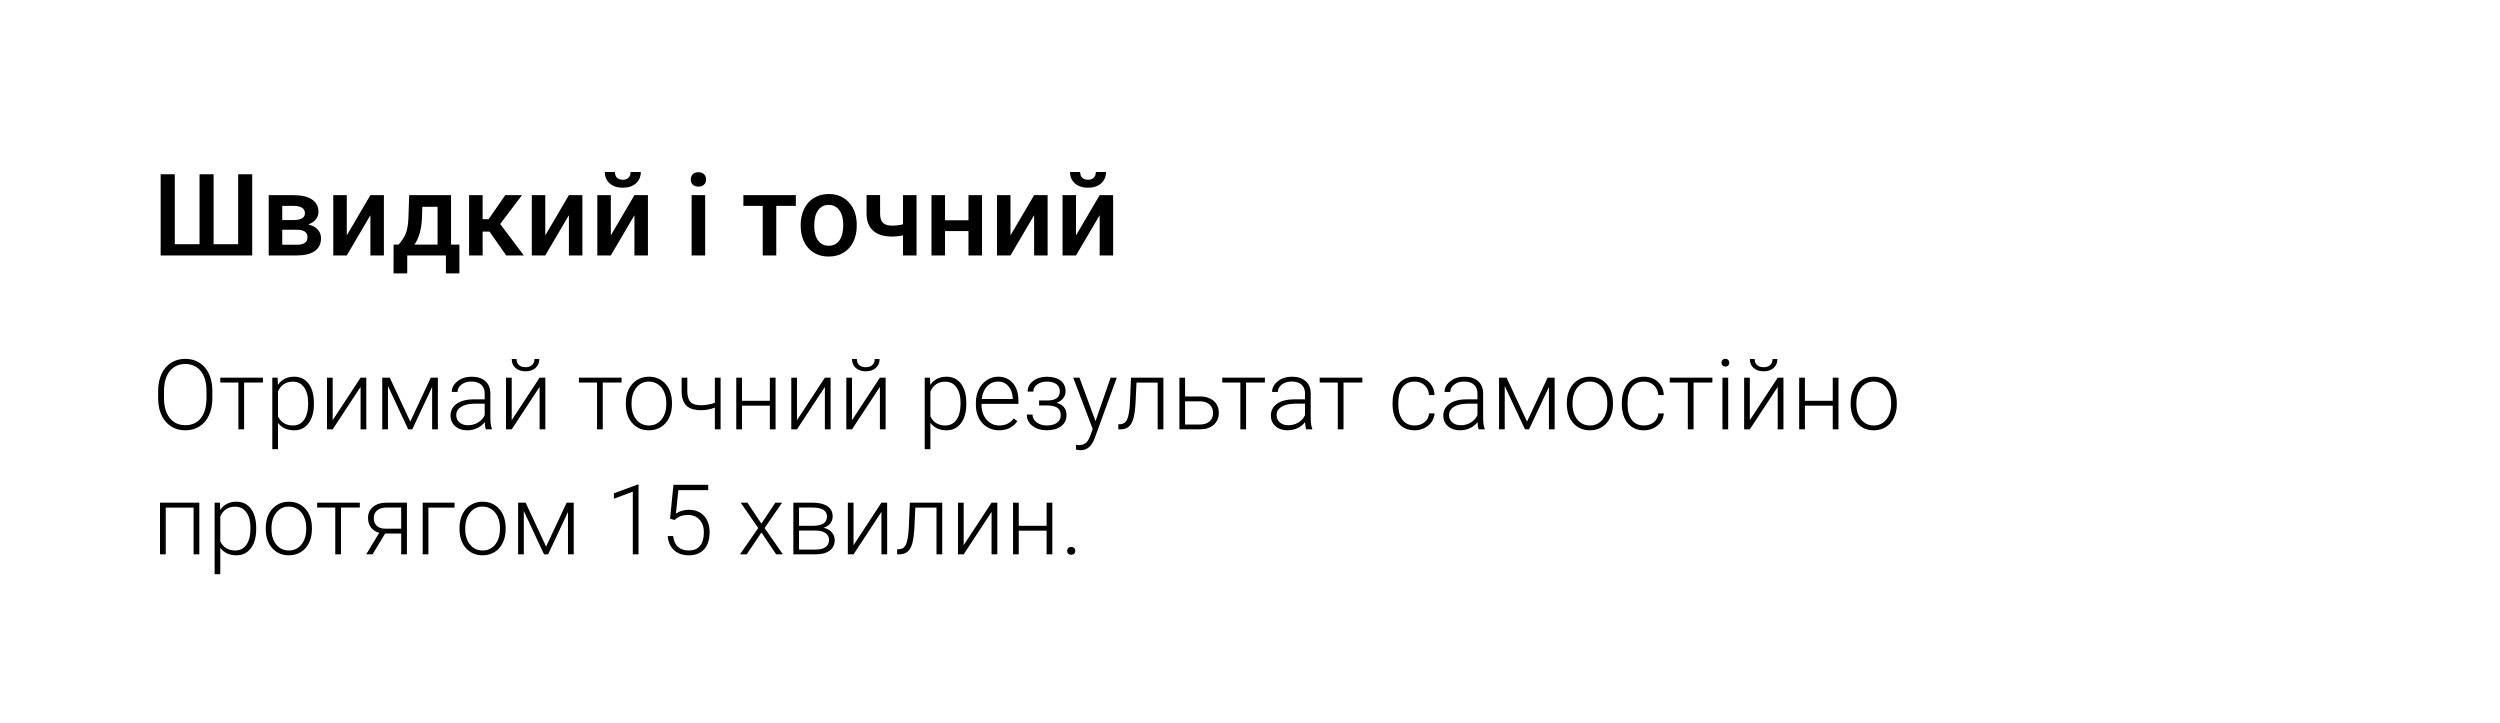 <?xml version="1.0" encoding="UTF-8"?> <svg xmlns="http://www.w3.org/2000/svg" width="460" height="133" viewBox="0 0 460 133" fill="none"> <g filter="url(#filter0_b)"> <path d="M0 64.811C0 34.927 0 19.985 9.276 10.629C18.553 1.273 33.468 1.146 63.3 0.892C111.877 0.478 179.035 0 230 0C280.966 0 348.123 0.478 396.7 0.892C426.532 1.146 441.447 1.273 450.724 10.629C460 19.985 460 34.927 460 64.811V68.189C460 98.073 460 113.015 450.724 122.371C441.447 131.727 426.532 131.854 396.7 132.108C348.123 132.522 280.966 133 230 133C179.035 133 111.877 132.522 63.3 132.108C33.468 131.854 18.553 131.727 9.276 122.371C0 113.015 0 98.073 0 68.189V64.811Z" fill="white"></path> </g> <path d="M32.163 32.07V44.929H36.716V32.07H39.3V44.929H43.822V32.07H46.406V47H29.559V32.07H32.163ZM49.441 47V35.905H53.942C55.46 35.905 56.615 36.172 57.408 36.705C58.201 37.231 58.598 37.99 58.598 38.981C58.598 39.494 58.437 39.956 58.116 40.366C57.801 40.769 57.333 41.08 56.711 41.299C57.435 41.449 58.01 41.753 58.434 42.211C58.857 42.669 59.069 43.209 59.069 43.831C59.069 44.864 58.687 45.65 57.921 46.19C57.162 46.73 56.068 47 54.64 47H49.441ZM51.933 42.273V45.031H54.66C55.938 45.031 56.578 44.573 56.578 43.657C56.578 42.734 55.928 42.273 54.629 42.273H51.933ZM51.933 40.489H53.983C55.398 40.489 56.106 40.072 56.106 39.238C56.106 38.363 55.436 37.912 54.096 37.884H51.933V40.489ZM68.154 35.905H70.636V47H68.154V39.597L63.807 47H61.325V35.905H63.807V43.309L68.154 35.905ZM73.332 45.011C74.023 44.238 74.484 43.507 74.717 42.816C74.956 42.119 75.1 41.23 75.147 40.15L75.291 35.905H82.992V45.011H84.53V50.302H82.048V47H74.932V50.302H72.41L72.42 45.011H73.332ZM76.255 45.011H80.51V38.048H77.711L77.639 40.171C77.543 42.208 77.082 43.821 76.255 45.011ZM90.067 42.611H88.806V47H86.314V35.905H88.806V40.335H89.903L92.969 35.905H96.045L92.036 41.217L96.383 47H93.143L90.067 42.611ZM104.679 35.905H107.16V47H104.679V39.597L100.331 47H97.85V35.905H100.331V43.309L104.679 35.905ZM116.737 35.905H119.219V47H116.737V39.597L112.39 47H109.908V35.905H112.39V43.309L116.737 35.905ZM117.906 31.65C117.906 32.511 117.605 33.209 117.004 33.742C116.402 34.275 115.599 34.541 114.594 34.541C113.589 34.541 112.786 34.275 112.185 33.742C111.583 33.209 111.282 32.511 111.282 31.65H113.148C113.148 32.101 113.275 32.453 113.528 32.706C113.788 32.952 114.143 33.075 114.594 33.075C115.045 33.075 115.397 32.952 115.65 32.706C115.903 32.453 116.03 32.101 116.03 31.65H117.906ZM129.75 47H127.258V35.905H129.75V47ZM127.104 33.024C127.104 32.641 127.224 32.323 127.463 32.07C127.709 31.817 128.058 31.691 128.509 31.691C128.96 31.691 129.309 31.817 129.555 32.07C129.801 32.323 129.924 32.641 129.924 33.024C129.924 33.4 129.801 33.714 129.555 33.967C129.309 34.213 128.96 34.336 128.509 34.336C128.058 34.336 127.709 34.213 127.463 33.967C127.224 33.714 127.104 33.4 127.104 33.024ZM146.433 37.884H142.833V47H140.342V37.884H136.784V35.905H146.433V37.884ZM147.325 41.35C147.325 40.263 147.54 39.286 147.971 38.417C148.401 37.542 149.006 36.873 149.786 36.408C150.565 35.936 151.46 35.7 152.472 35.7C153.969 35.7 155.183 36.182 156.112 37.146C157.049 38.11 157.555 39.388 157.63 40.981L157.64 41.565C157.64 42.659 157.428 43.637 157.004 44.498C156.587 45.359 155.986 46.026 155.2 46.498C154.42 46.969 153.518 47.205 152.493 47.205C150.927 47.205 149.673 46.685 148.729 45.647C147.793 44.601 147.325 43.209 147.325 41.473V41.35ZM149.816 41.565C149.816 42.707 150.052 43.602 150.524 44.252C150.996 44.895 151.652 45.216 152.493 45.216C153.333 45.216 153.986 44.888 154.451 44.231C154.923 43.575 155.159 42.615 155.159 41.35C155.159 40.229 154.916 39.34 154.431 38.684C153.952 38.028 153.299 37.7 152.472 37.7C151.659 37.7 151.013 38.024 150.534 38.674C150.056 39.316 149.816 40.28 149.816 41.565ZM168.643 47H166.151V43.298C165.508 43.449 164.832 43.524 164.121 43.524C162.603 43.524 161.444 43.162 160.645 42.437C159.845 41.706 159.445 40.66 159.445 39.299V35.895H161.937V39.299C161.937 40.106 162.114 40.677 162.47 41.012C162.832 41.347 163.382 41.514 164.121 41.514C164.791 41.514 165.467 41.435 166.151 41.278V35.905H168.643V47ZM180.691 47H178.199V42.519H173.882V47H171.391V35.905H173.882V40.53H178.199V35.905H180.691V47ZM190.278 35.905H192.76V47H190.278V39.597L185.931 47H183.449V35.905H185.931V43.309L190.278 35.905ZM202.337 35.905H204.818V47H202.337V39.597L197.989 47H195.508V35.905H197.989V43.309L202.337 35.905ZM203.506 31.65C203.506 32.511 203.205 33.209 202.604 33.742C202.002 34.275 201.199 34.541 200.194 34.541C199.189 34.541 198.386 34.275 197.784 33.742C197.183 33.209 196.882 32.511 196.882 31.65H198.748C198.748 32.101 198.875 32.453 199.127 32.706C199.387 32.952 199.743 33.075 200.194 33.075C200.645 33.075 200.997 32.952 201.25 32.706C201.503 32.453 201.629 32.101 201.629 31.65H203.506Z" fill="black"></path> <path d="M39.074 73.296C39.074 74.474 38.869 75.508 38.459 76.398C38.055 77.289 37.475 77.975 36.719 78.455C35.963 78.936 35.09 79.176 34.1 79.176C32.605 79.176 31.398 78.643 30.479 77.576C29.559 76.504 29.099 75.06 29.099 73.243V71.925C29.099 70.759 29.304 69.728 29.714 68.831C30.13 67.929 30.716 67.237 31.472 66.757C32.227 66.27 33.098 66.027 34.082 66.027C35.066 66.027 35.934 66.265 36.684 66.739C37.44 67.214 38.023 67.885 38.433 68.752C38.843 69.619 39.057 70.624 39.074 71.767V73.296ZM37.993 71.907C37.993 70.366 37.645 69.159 36.947 68.286C36.25 67.413 35.295 66.977 34.082 66.977C32.893 66.977 31.943 67.416 31.234 68.295C30.531 69.168 30.18 70.39 30.18 71.96V73.296C30.18 74.814 30.531 76.018 31.234 76.908C31.938 77.793 32.893 78.235 34.1 78.235C35.324 78.235 36.279 77.799 36.965 76.926C37.65 76.047 37.993 74.825 37.993 73.261V71.907ZM48.382 70.387H44.919V79H43.864V70.387H40.533V69.49H48.382V70.387ZM57.76 74.342C57.76 75.824 57.432 77.002 56.775 77.875C56.119 78.742 55.24 79.176 54.139 79.176C52.838 79.176 51.842 78.719 51.15 77.805V82.656H50.105V69.49H51.08L51.133 70.835C51.818 69.821 52.812 69.314 54.112 69.314C55.249 69.314 56.14 69.745 56.784 70.606C57.435 71.468 57.76 72.663 57.76 74.192V74.342ZM56.705 74.157C56.705 72.944 56.456 71.986 55.958 71.283C55.46 70.58 54.766 70.228 53.875 70.228C53.23 70.228 52.677 70.384 52.214 70.694C51.751 71.005 51.397 71.456 51.15 72.048V76.609C51.402 77.154 51.763 77.57 52.231 77.857C52.7 78.144 53.254 78.288 53.893 78.288C54.777 78.288 55.466 77.936 55.958 77.233C56.456 76.524 56.705 75.499 56.705 74.157ZM66.347 69.49H67.401V79H66.347V71.186L61.214 79H60.168V69.49H61.214V77.312L66.347 69.49ZM75.487 77.576L79.267 69.49H80.567V79H79.513V71.195L75.856 79H75.109L71.383 71.019V79H70.337V69.49H71.717L75.487 77.576ZM89.392 79C89.286 78.701 89.219 78.259 89.189 77.673C88.82 78.153 88.349 78.525 87.774 78.789C87.206 79.047 86.603 79.176 85.964 79.176C85.05 79.176 84.309 78.921 83.74 78.411C83.178 77.901 82.897 77.257 82.897 76.478C82.897 75.552 83.28 74.819 84.048 74.28C84.821 73.741 85.897 73.472 87.273 73.472H89.181V72.391C89.181 71.711 88.97 71.178 88.548 70.791C88.132 70.398 87.522 70.202 86.72 70.202C85.987 70.202 85.381 70.39 84.9 70.765C84.42 71.14 84.18 71.591 84.18 72.118L83.125 72.109C83.125 71.353 83.477 70.7 84.18 70.149C84.883 69.593 85.747 69.314 86.772 69.314C87.833 69.314 88.668 69.581 89.277 70.114C89.893 70.642 90.209 71.38 90.227 72.329V76.829C90.227 77.749 90.323 78.438 90.517 78.894V79H89.392ZM86.087 78.244C86.79 78.244 87.417 78.074 87.968 77.734C88.524 77.394 88.929 76.94 89.181 76.372V74.28H87.3C86.251 74.292 85.431 74.485 84.839 74.86C84.247 75.23 83.951 75.739 83.951 76.39C83.951 76.923 84.147 77.365 84.54 77.717C84.939 78.068 85.454 78.244 86.087 78.244ZM99.288 69.49H100.343V79H99.288V71.186L94.155 79H93.109V69.49H94.155V77.312L99.288 69.49ZM99.235 66.062C99.235 66.736 99.004 67.281 98.541 67.697C98.084 68.113 97.469 68.321 96.695 68.321C95.934 68.321 95.318 68.116 94.85 67.706C94.387 67.29 94.155 66.742 94.155 66.062H95.052C95.052 66.549 95.195 66.921 95.482 67.179C95.775 67.436 96.18 67.565 96.695 67.565C97.211 67.565 97.612 67.431 97.899 67.161C98.192 66.892 98.339 66.525 98.339 66.062H99.235ZM114.37 70.387H110.907V79H109.853V70.387H106.521V69.49H114.37V70.387ZM115.152 74.105C115.152 73.19 115.328 72.367 115.68 71.635C116.037 70.902 116.538 70.334 117.183 69.93C117.833 69.519 118.568 69.314 119.389 69.314C120.654 69.314 121.68 69.76 122.465 70.65C123.25 71.535 123.643 72.71 123.643 74.175V74.394C123.643 75.314 123.464 76.144 123.106 76.882C122.755 77.614 122.257 78.18 121.612 78.578C120.968 78.977 120.232 79.176 119.406 79.176C118.146 79.176 117.121 78.733 116.33 77.849C115.545 76.958 115.152 75.78 115.152 74.315V74.105ZM116.207 74.394C116.207 75.531 116.5 76.466 117.086 77.198C117.678 77.925 118.451 78.288 119.406 78.288C120.355 78.288 121.123 77.925 121.709 77.198C122.301 76.466 122.597 75.502 122.597 74.307V74.105C122.597 73.378 122.462 72.713 122.192 72.109C121.923 71.506 121.545 71.04 121.059 70.712C120.572 70.378 120.016 70.211 119.389 70.211C118.451 70.211 117.687 70.58 117.095 71.318C116.503 72.051 116.207 73.012 116.207 74.201V74.394ZM132.59 79H131.535V75.001C130.668 75.317 129.839 75.476 129.048 75.476C127.788 75.476 126.874 75.2 126.306 74.649C125.737 74.093 125.441 73.228 125.418 72.057V69.49H126.464V72.004C126.476 72.912 126.675 73.568 127.062 73.973C127.454 74.371 128.116 74.57 129.048 74.57C129.897 74.547 130.727 74.394 131.535 74.113V69.49H132.59V79ZM142.706 79H141.651V74.641H136.527V79H135.473V69.49H136.527V73.753H141.651V69.49H142.706V79ZM151.776 69.49H152.831V79H151.776V71.186L146.644 79H145.598V69.49H146.644V77.312L151.776 69.49ZM161.901 69.49H162.956V79H161.901V71.186L156.769 79H155.723V69.49H156.769V77.312L161.901 69.49ZM161.849 66.062C161.849 66.736 161.617 67.281 161.154 67.697C160.697 68.113 160.082 68.321 159.309 68.321C158.547 68.321 157.932 68.116 157.463 67.706C157 67.29 156.769 66.742 156.769 66.062H157.665C157.665 66.549 157.809 66.921 158.096 67.179C158.389 67.436 158.793 67.565 159.309 67.565C159.824 67.565 160.226 67.431 160.513 67.161C160.806 66.892 160.952 66.525 160.952 66.062H161.849ZM177.801 74.342C177.801 75.824 177.473 77.002 176.816 77.875C176.16 78.742 175.281 79.176 174.18 79.176C172.879 79.176 171.883 78.719 171.191 77.805V82.656H170.146V69.49H171.121L171.174 70.835C171.859 69.821 172.853 69.314 174.153 69.314C175.29 69.314 176.181 69.745 176.825 70.606C177.476 71.468 177.801 72.663 177.801 74.192V74.342ZM176.746 74.157C176.746 72.944 176.497 71.986 175.999 71.283C175.501 70.58 174.807 70.228 173.916 70.228C173.271 70.228 172.718 70.384 172.255 70.694C171.792 71.005 171.438 71.456 171.191 72.048V76.609C171.443 77.154 171.804 77.57 172.272 77.857C172.741 78.144 173.295 78.288 173.934 78.288C174.818 78.288 175.507 77.936 175.999 77.233C176.497 76.524 176.746 75.499 176.746 74.157ZM183.821 79.176C183.013 79.176 182.28 78.977 181.624 78.578C180.974 78.18 180.467 77.626 180.104 76.917C179.74 76.202 179.559 75.402 179.559 74.518V74.14C179.559 73.226 179.734 72.402 180.086 71.67C180.443 70.938 180.938 70.363 181.571 69.947C182.204 69.525 182.89 69.314 183.628 69.314C184.782 69.314 185.696 69.71 186.37 70.501C187.05 71.286 187.39 72.361 187.39 73.727V74.315H180.604V74.518C180.604 75.596 180.912 76.495 181.527 77.216C182.148 77.931 182.928 78.288 183.865 78.288C184.428 78.288 184.923 78.186 185.351 77.981C185.784 77.775 186.177 77.447 186.528 76.996L187.188 77.497C186.414 78.616 185.292 79.176 183.821 79.176ZM183.628 70.211C182.837 70.211 182.169 70.501 181.624 71.081C181.085 71.661 180.757 72.44 180.64 73.419H186.344V73.305C186.314 72.391 186.054 71.647 185.562 71.072C185.069 70.498 184.425 70.211 183.628 70.211ZM195.01 72.004C195.01 71.43 194.796 70.987 194.368 70.677C193.94 70.366 193.352 70.211 192.602 70.211C191.922 70.211 191.339 70.387 190.853 70.738C190.372 71.084 190.132 71.523 190.132 72.057H189.086C189.086 71.266 189.423 70.612 190.097 70.097C190.776 69.581 191.611 69.323 192.602 69.323C193.691 69.323 194.541 69.558 195.15 70.026C195.76 70.495 196.064 71.16 196.064 72.022C196.064 72.478 195.924 72.892 195.643 73.261C195.361 73.63 194.951 73.917 194.412 74.122C195.631 74.456 196.24 75.212 196.24 76.39C196.24 77.245 195.909 77.922 195.247 78.42C194.585 78.918 193.706 79.167 192.61 79.167C191.55 79.167 190.671 78.9 189.974 78.367C189.276 77.834 188.928 77.137 188.928 76.275H189.982C189.982 76.85 190.234 77.33 190.738 77.717C191.248 78.098 191.872 78.288 192.61 78.288C193.413 78.288 194.04 78.121 194.491 77.787C194.948 77.447 195.177 76.987 195.177 76.407C195.177 75.769 194.969 75.309 194.553 75.027C194.137 74.746 193.501 74.606 192.646 74.606H191.195V73.691H192.821C194.28 73.656 195.01 73.094 195.01 72.004ZM201.575 77.488L204.353 69.49H205.486L201.426 80.617L201.215 81.109C200.693 82.264 199.888 82.841 198.798 82.841C198.546 82.841 198.276 82.8 197.989 82.718L197.98 81.848L198.525 81.9C199.041 81.9 199.457 81.772 199.773 81.514C200.096 81.262 200.368 80.825 200.591 80.204L201.057 78.921L197.471 69.49H198.622L201.575 77.488ZM214.064 69.49V79H213.01V70.395H209.116L208.949 73.955C208.879 75.273 208.747 76.281 208.554 76.978C208.36 77.67 208.073 78.18 207.692 78.508C207.312 78.836 206.805 79 206.172 79H205.768V78.068L206.093 78.051C206.696 78.039 207.13 77.746 207.394 77.172C207.657 76.598 207.83 75.572 207.912 74.096L208.105 69.49H214.064ZM218.055 72.944H220.797C221.5 72.944 222.115 73.073 222.643 73.331C223.176 73.583 223.577 73.935 223.847 74.386C224.122 74.837 224.26 75.361 224.26 75.959C224.26 76.879 223.943 77.617 223.311 78.174C222.684 78.725 221.834 79 220.762 79H217.009V69.49H218.055V72.944ZM218.055 73.841V78.112H220.779C221.535 78.112 222.127 77.922 222.555 77.541C222.988 77.16 223.205 76.639 223.205 75.977C223.205 75.344 222.994 74.834 222.572 74.447C222.156 74.055 221.585 73.853 220.858 73.841H218.055ZM232.741 70.387H229.278V79H228.224V70.387H224.893V69.49H232.741V70.387ZM240.335 79C240.229 78.701 240.162 78.259 240.133 77.673C239.764 78.153 239.292 78.525 238.718 78.789C238.149 79.047 237.546 79.176 236.907 79.176C235.993 79.176 235.252 78.921 234.684 78.411C234.121 77.901 233.84 77.257 233.84 76.478C233.84 75.552 234.224 74.819 234.991 74.28C235.765 73.741 236.84 73.472 238.217 73.472H240.124V72.391C240.124 71.711 239.913 71.178 239.491 70.791C239.075 70.398 238.466 70.202 237.663 70.202C236.931 70.202 236.324 70.39 235.844 70.765C235.363 71.14 235.123 71.591 235.123 72.118L234.068 72.109C234.068 71.353 234.42 70.7 235.123 70.149C235.826 69.593 236.69 69.314 237.716 69.314C238.776 69.314 239.611 69.581 240.221 70.114C240.836 70.642 241.152 71.38 241.17 72.329V76.829C241.17 77.749 241.267 78.438 241.46 78.894V79H240.335ZM237.03 78.244C237.733 78.244 238.36 78.074 238.911 77.734C239.468 77.394 239.872 76.94 240.124 76.372V74.28H238.243C237.194 74.292 236.374 74.485 235.782 74.86C235.19 75.23 234.895 75.739 234.895 76.39C234.895 76.923 235.091 77.365 235.483 77.717C235.882 78.068 236.397 78.244 237.03 78.244ZM250.671 70.387H247.208V79H246.153V70.387H242.822V69.49H250.671V70.387ZM260.295 78.288C261.027 78.288 261.64 78.083 262.132 77.673C262.63 77.257 262.899 76.721 262.94 76.064H263.951C263.922 76.644 263.74 77.175 263.406 77.655C263.072 78.13 262.627 78.502 262.07 78.772C261.52 79.041 260.928 79.176 260.295 79.176C259.047 79.176 258.057 78.742 257.324 77.875C256.598 77.008 256.234 75.842 256.234 74.377V74.061C256.234 73.123 256.398 72.294 256.727 71.573C257.055 70.853 257.523 70.296 258.133 69.903C258.748 69.511 259.466 69.314 260.286 69.314C261.329 69.314 262.188 69.625 262.861 70.246C263.541 70.867 263.904 71.685 263.951 72.698H262.94C262.894 71.954 262.624 71.353 262.132 70.897C261.646 70.439 261.03 70.211 260.286 70.211C259.337 70.211 258.599 70.554 258.071 71.239C257.55 71.925 257.289 72.886 257.289 74.122V74.43C257.289 75.643 257.55 76.589 258.071 77.269C258.599 77.948 259.34 78.288 260.295 78.288ZM272.063 79C271.958 78.701 271.891 78.259 271.861 77.673C271.492 78.153 271.021 78.525 270.446 78.789C269.878 79.047 269.274 79.176 268.636 79.176C267.722 79.176 266.98 78.921 266.412 78.411C265.85 77.901 265.568 77.257 265.568 76.478C265.568 75.552 265.952 74.819 266.72 74.28C267.493 73.741 268.568 73.472 269.945 73.472H271.853V72.391C271.853 71.711 271.642 71.178 271.22 70.791C270.804 70.398 270.194 70.202 269.392 70.202C268.659 70.202 268.053 70.39 267.572 70.765C267.092 71.14 266.852 71.591 266.852 72.118L265.797 72.109C265.797 71.353 266.148 70.7 266.852 70.149C267.555 69.593 268.419 69.314 269.444 69.314C270.505 69.314 271.34 69.581 271.949 70.114C272.564 70.642 272.881 71.38 272.898 72.329V76.829C272.898 77.749 272.995 78.438 273.188 78.894V79H272.063ZM268.759 78.244C269.462 78.244 270.089 78.074 270.64 77.734C271.196 77.394 271.601 76.94 271.853 76.372V74.28H269.972C268.923 74.292 268.103 74.485 267.511 74.86C266.919 75.23 266.623 75.739 266.623 76.39C266.623 76.923 266.819 77.365 267.212 77.717C267.61 78.068 268.126 78.244 268.759 78.244ZM280.976 77.576L284.755 69.49H286.056V79H285.001V71.195L281.345 79H280.598L276.871 71.019V79H275.825V69.49H277.205L280.976 77.576ZM288.297 74.105C288.297 73.19 288.473 72.367 288.824 71.635C289.182 70.902 289.683 70.334 290.327 69.93C290.978 69.519 291.713 69.314 292.533 69.314C293.799 69.314 294.824 69.76 295.609 70.65C296.395 71.535 296.787 72.71 296.787 74.175V74.394C296.787 75.314 296.608 76.144 296.251 76.882C295.899 77.614 295.401 78.18 294.757 78.578C294.112 78.977 293.377 79.176 292.551 79.176C291.291 79.176 290.266 78.733 289.475 77.849C288.689 76.958 288.297 75.78 288.297 74.315V74.105ZM289.352 74.394C289.352 75.531 289.645 76.466 290.23 77.198C290.822 77.925 291.596 78.288 292.551 78.288C293.5 78.288 294.268 77.925 294.854 77.198C295.445 76.466 295.741 75.502 295.741 74.307V74.105C295.741 73.378 295.606 72.713 295.337 72.109C295.067 71.506 294.689 71.04 294.203 70.712C293.717 70.378 293.16 70.211 292.533 70.211C291.596 70.211 290.831 70.58 290.239 71.318C289.647 72.051 289.352 73.012 289.352 74.201V74.394ZM302.482 78.288C303.215 78.288 303.827 78.083 304.319 77.673C304.817 77.257 305.087 76.721 305.128 76.064H306.139C306.109 76.644 305.928 77.175 305.594 77.655C305.26 78.13 304.814 78.502 304.258 78.772C303.707 79.041 303.115 79.176 302.482 79.176C301.234 79.176 300.244 78.742 299.512 77.875C298.785 77.008 298.422 75.842 298.422 74.377V74.061C298.422 73.123 298.586 72.294 298.914 71.573C299.242 70.853 299.711 70.296 300.32 69.903C300.936 69.511 301.653 69.314 302.474 69.314C303.517 69.314 304.375 69.625 305.049 70.246C305.729 70.867 306.092 71.685 306.139 72.698H305.128C305.081 71.954 304.812 71.353 304.319 70.897C303.833 70.439 303.218 70.211 302.474 70.211C301.524 70.211 300.786 70.554 300.259 71.239C299.737 71.925 299.477 72.886 299.477 74.122V74.43C299.477 75.643 299.737 76.589 300.259 77.269C300.786 77.948 301.527 78.288 302.482 78.288ZM315.077 70.387H311.614V79H310.56V70.387H307.229V69.49H315.077V70.387ZM317.986 79H316.932V69.49H317.986V79ZM316.747 66.739C316.747 66.54 316.812 66.373 316.94 66.238C317.069 66.098 317.245 66.027 317.468 66.027C317.69 66.027 317.866 66.098 317.995 66.238C318.13 66.373 318.197 66.54 318.197 66.739C318.197 66.939 318.13 67.106 317.995 67.24C317.866 67.375 317.69 67.442 317.468 67.442C317.245 67.442 317.069 67.375 316.94 67.24C316.812 67.106 316.747 66.939 316.747 66.739ZM327.101 69.49H328.155V79H327.101V71.186L321.968 79H320.922V69.49H321.968V77.312L327.101 69.49ZM327.048 66.062C327.048 66.736 326.816 67.281 326.354 67.697C325.896 68.113 325.281 68.321 324.508 68.321C323.746 68.321 323.131 68.116 322.662 67.706C322.199 67.29 321.968 66.742 321.968 66.062H322.864C322.864 66.549 323.008 66.921 323.295 67.179C323.588 67.436 323.992 67.565 324.508 67.565C325.023 67.565 325.425 67.431 325.712 67.161C326.005 66.892 326.151 66.525 326.151 66.062H327.048ZM338.28 79H337.226V74.641H332.102V79H331.047V69.49H332.102V73.753H337.226V69.49H338.28V79ZM340.521 74.105C340.521 73.19 340.697 72.367 341.049 71.635C341.406 70.902 341.907 70.334 342.552 69.93C343.202 69.519 343.938 69.314 344.758 69.314C346.023 69.314 347.049 69.76 347.834 70.65C348.619 71.535 349.012 72.71 349.012 74.175V74.394C349.012 75.314 348.833 76.144 348.476 76.882C348.124 77.614 347.626 78.18 346.981 78.578C346.337 78.977 345.602 79.176 344.775 79.176C343.516 79.176 342.49 78.733 341.699 77.849C340.914 76.958 340.521 75.78 340.521 74.315V74.105ZM341.576 74.394C341.576 75.531 341.869 76.466 342.455 77.198C343.047 77.925 343.82 78.288 344.775 78.288C345.725 78.288 346.492 77.925 347.078 77.198C347.67 76.466 347.966 75.502 347.966 74.307V74.105C347.966 73.378 347.831 72.713 347.562 72.109C347.292 71.506 346.914 71.04 346.428 70.712C345.941 70.378 345.385 70.211 344.758 70.211C343.82 70.211 343.056 70.58 342.464 71.318C341.872 72.051 341.576 73.012 341.576 74.201V74.394ZM36.675 102H35.62V93.395H30.496V102H29.441V92.49H36.675V102ZM47.143 97.342C47.143 98.824 46.815 100.002 46.158 100.875C45.502 101.742 44.623 102.176 43.522 102.176C42.221 102.176 41.225 101.719 40.533 100.805V105.656H39.487V92.49H40.463L40.516 93.835C41.201 92.821 42.194 92.314 43.495 92.314C44.632 92.314 45.523 92.745 46.167 93.606C46.817 94.468 47.143 95.663 47.143 97.192V97.342ZM46.088 97.157C46.088 95.944 45.839 94.986 45.341 94.283C44.843 93.58 44.148 93.228 43.258 93.228C42.613 93.228 42.06 93.384 41.597 93.694C41.134 94.005 40.779 94.456 40.533 95.048V99.609C40.785 100.154 41.145 100.57 41.614 100.857C42.083 101.145 42.637 101.288 43.275 101.288C44.16 101.288 44.849 100.937 45.341 100.233C45.839 99.524 46.088 98.499 46.088 97.157ZM48.9 97.105C48.9 96.19 49.076 95.367 49.428 94.635C49.785 93.902 50.286 93.334 50.931 92.93C51.581 92.519 52.316 92.314 53.137 92.314C54.402 92.314 55.428 92.76 56.213 93.65C56.998 94.535 57.391 95.71 57.391 97.175V97.394C57.391 98.314 57.212 99.144 56.855 99.882C56.503 100.614 56.005 101.18 55.36 101.578C54.716 101.977 53.98 102.176 53.154 102.176C51.895 102.176 50.869 101.733 50.078 100.849C49.293 99.958 48.9 98.78 48.9 97.315V97.105ZM49.955 97.394C49.955 98.531 50.248 99.466 50.834 100.198C51.426 100.925 52.199 101.288 53.154 101.288C54.103 101.288 54.871 100.925 55.457 100.198C56.049 99.466 56.345 98.502 56.345 97.307V97.105C56.345 96.378 56.21 95.713 55.94 95.109C55.671 94.506 55.293 94.04 54.807 93.712C54.32 93.378 53.764 93.211 53.137 93.211C52.199 93.211 51.435 93.58 50.843 94.318C50.251 95.051 49.955 96.012 49.955 97.201V97.394ZM66.206 93.387H62.743V102H61.688V93.387H58.357V92.49H66.206V93.387ZM74.872 92.49V102H73.817V98.168H70.864L68.544 102H67.384L69.774 98.036C69.124 97.866 68.617 97.538 68.254 97.052C67.897 96.565 67.718 95.991 67.718 95.329C67.718 94.468 68.025 93.779 68.641 93.264C69.262 92.748 70.1 92.49 71.154 92.49H74.872ZM68.772 95.347C68.772 95.903 68.948 96.36 69.3 96.718C69.657 97.075 70.152 97.26 70.785 97.272H73.817V93.387H71.128C70.395 93.387 69.818 93.562 69.397 93.914C68.981 94.266 68.772 94.743 68.772 95.347ZM83.635 93.395H78.827V102H77.772V92.49H83.635V93.395ZM84.549 97.105C84.549 96.19 84.725 95.367 85.076 94.635C85.434 93.902 85.935 93.334 86.579 92.93C87.23 92.519 87.965 92.314 88.785 92.314C90.051 92.314 91.076 92.76 91.861 93.65C92.647 94.535 93.039 95.71 93.039 97.175V97.394C93.039 98.314 92.86 99.144 92.503 99.882C92.151 100.614 91.653 101.18 91.009 101.578C90.364 101.977 89.629 102.176 88.803 102.176C87.543 102.176 86.518 101.733 85.727 100.849C84.941 99.958 84.549 98.78 84.549 97.315V97.105ZM85.603 97.394C85.603 98.531 85.897 99.466 86.482 100.198C87.074 100.925 87.848 101.288 88.803 101.288C89.752 101.288 90.519 100.925 91.106 100.198C91.697 99.466 91.993 98.502 91.993 97.307V97.105C91.993 96.378 91.858 95.713 91.589 95.109C91.319 94.506 90.941 94.04 90.455 93.712C89.969 93.378 89.412 93.211 88.785 93.211C87.848 93.211 87.083 93.58 86.491 94.318C85.899 95.051 85.603 96.012 85.603 97.201V97.394ZM100.483 100.576L104.263 92.49H105.563V102H104.509V94.195L100.853 102H100.105L96.379 94.019V102H95.333V92.49H96.713L100.483 100.576ZM117.49 102H116.436V90.469L112.955 91.761V90.776L117.314 89.159H117.49V102ZM123.291 95.443L123.915 89.203H130.313V90.179H124.82L124.372 94.503C125.058 94.034 125.86 93.8 126.78 93.8C127.935 93.8 128.854 94.175 129.54 94.925C130.226 95.675 130.568 96.674 130.568 97.922C130.568 99.269 130.234 100.315 129.566 101.06C128.898 101.804 127.958 102.176 126.745 102.176C125.632 102.176 124.729 101.865 124.038 101.244C123.347 100.623 122.951 99.753 122.852 98.634H123.862C123.962 99.507 124.258 100.169 124.75 100.62C125.242 101.065 125.907 101.288 126.745 101.288C127.659 101.288 128.348 100.998 128.811 100.418C129.279 99.838 129.514 99.012 129.514 97.939C129.514 97.002 129.253 96.237 128.731 95.645C128.21 95.054 127.498 94.758 126.596 94.758C126.098 94.758 125.664 94.822 125.295 94.951C124.926 95.074 124.536 95.317 124.126 95.681L123.291 95.443ZM140.096 96.349L142.662 92.49H143.91L140.685 97.157L144.051 102H142.812L140.104 97.975L137.397 102H136.158L139.516 97.157L136.29 92.49H137.529L140.096 96.349ZM145.976 102V92.49H149.465C150.672 92.49 151.598 92.707 152.242 93.141C152.887 93.568 153.209 94.198 153.209 95.03C153.209 95.505 153.065 95.93 152.778 96.305C152.491 96.674 152.072 96.943 151.521 97.113C152.143 97.231 152.641 97.497 153.016 97.913C153.396 98.329 153.587 98.812 153.587 99.363C153.587 100.201 153.276 100.852 152.655 101.314C152.04 101.771 151.167 102 150.036 102H145.976ZM147.021 97.623V101.121H150.071C150.862 101.121 151.472 100.969 151.899 100.664C152.327 100.359 152.541 99.92 152.541 99.346C152.541 98.818 152.327 98.399 151.899 98.089C151.472 97.778 150.862 97.623 150.071 97.623H147.021ZM147.021 96.744H149.685C151.337 96.721 152.163 96.158 152.163 95.057C152.163 94.477 151.935 94.055 151.478 93.791C151.026 93.522 150.355 93.387 149.465 93.387H147.021V96.744ZM162.183 92.49H163.237V102H162.183V94.186L157.05 102H156.004V92.49H157.05V100.312L162.183 92.49ZM173.371 92.49V102H172.316V93.395H168.423L168.256 96.955C168.186 98.273 168.054 99.281 167.86 99.978C167.667 100.67 167.38 101.18 166.999 101.508C166.618 101.836 166.111 102 165.479 102H165.074V101.068L165.399 101.051C166.003 101.039 166.437 100.746 166.7 100.172C166.964 99.598 167.137 98.572 167.219 97.096L167.412 92.49H173.371ZM182.45 92.49H183.505V102H182.45V94.186L177.317 102H176.271V92.49H177.317V100.312L182.45 92.49ZM193.63 102H192.575V97.641H187.451V102H186.396V92.49H187.451V96.753H192.575V92.49H193.63V102ZM196.354 101.367C196.354 101.162 196.419 100.989 196.548 100.849C196.683 100.702 196.867 100.629 197.102 100.629C197.336 100.629 197.521 100.702 197.655 100.849C197.79 100.989 197.857 101.162 197.857 101.367C197.857 101.572 197.79 101.742 197.655 101.877C197.521 102.006 197.336 102.07 197.102 102.07C196.867 102.07 196.683 102.006 196.548 101.877C196.419 101.742 196.354 101.572 196.354 101.367Z" fill="black"></path> <defs> <filter id="filter0_b" x="-60" y="-60" width="580" height="253" filterUnits="userSpaceOnUse" color-interpolation-filters="sRGB"> <feFlood flood-opacity="0" result="BackgroundImageFix"></feFlood> <feGaussianBlur in="BackgroundImage" stdDeviation="30"></feGaussianBlur> <feComposite in2="SourceAlpha" operator="in" result="effect1_backgroundBlur"></feComposite> <feBlend mode="normal" in="SourceGraphic" in2="effect1_backgroundBlur" result="shape"></feBlend> </filter> </defs> </svg> 